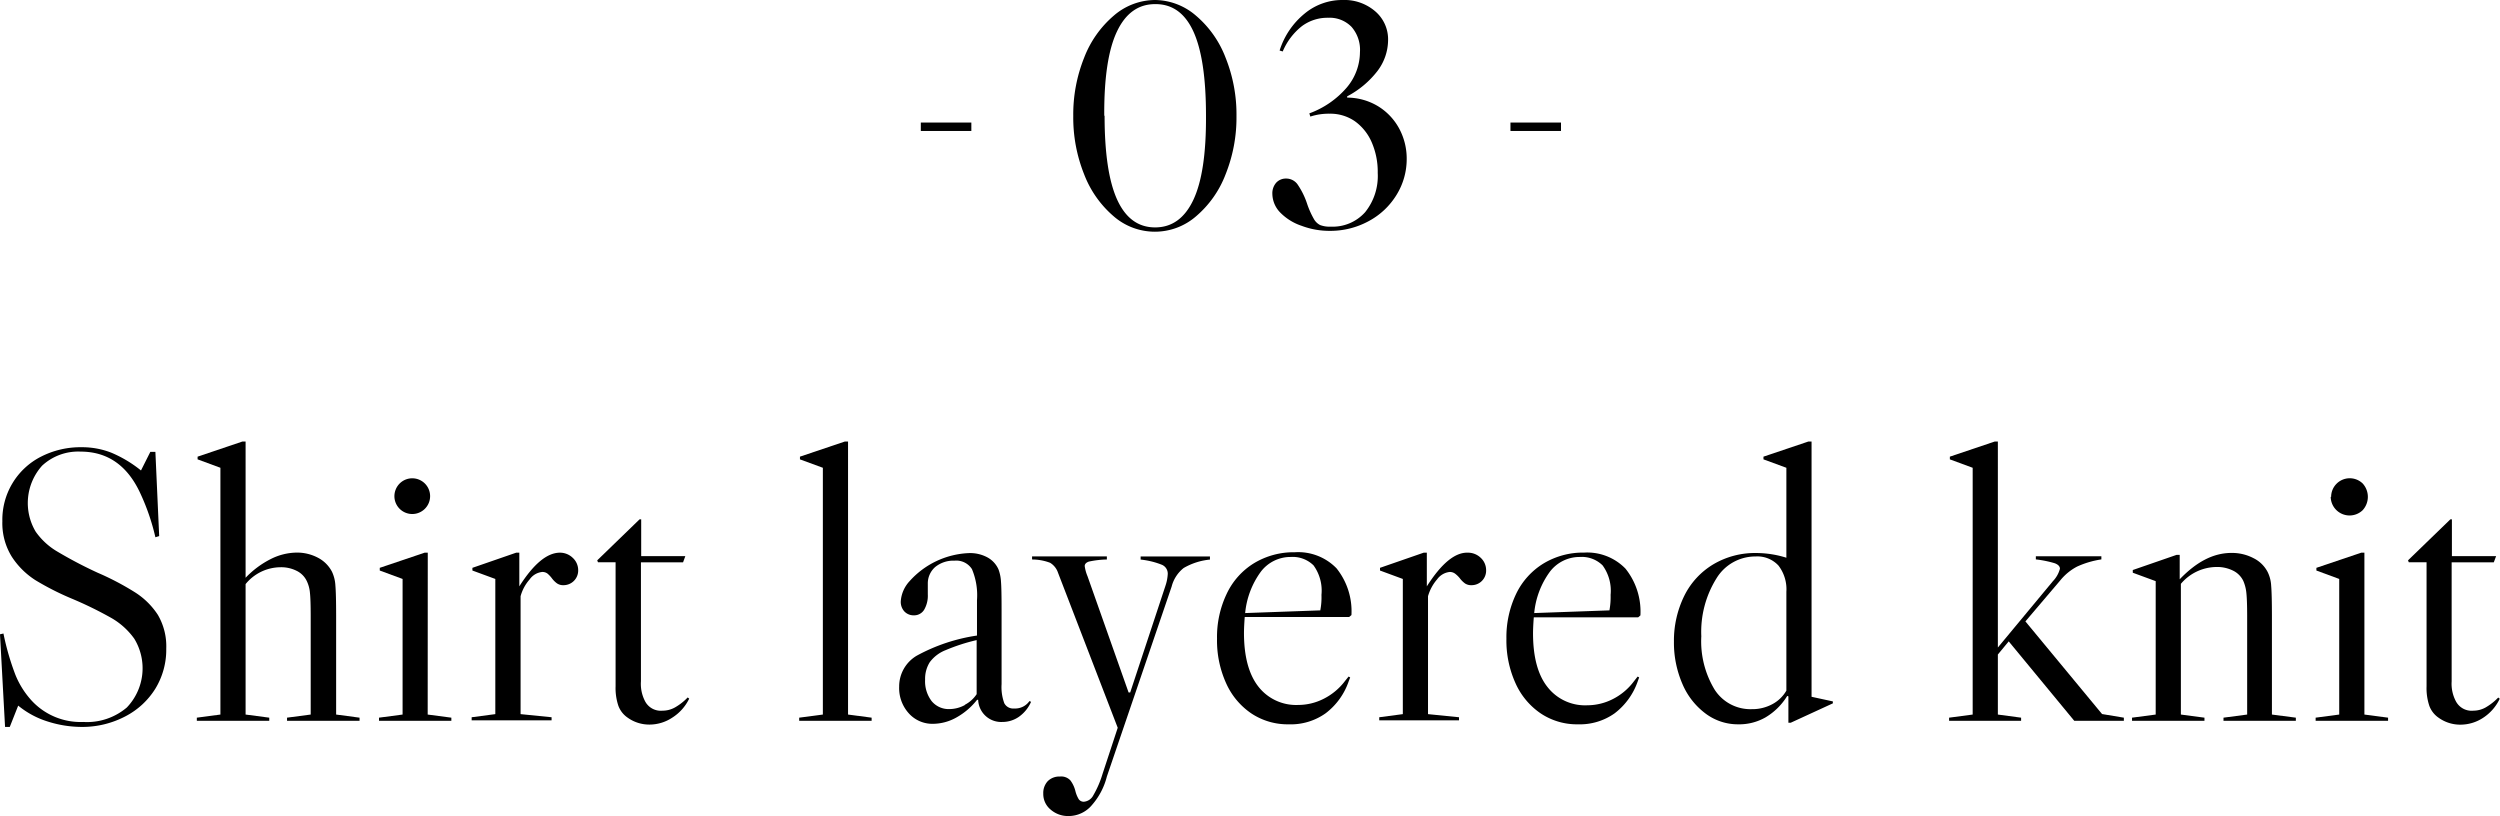 <svg xmlns="http://www.w3.org/2000/svg" viewBox="0 0 296.83 96.89"><defs><style>.cls-1{fill:none;stroke:#000;stroke-miterlimit:10;}</style></defs><g id="レイヤー_2" data-name="レイヤー 2"><g id="レイヤー_2-2" data-name="レイヤー 2"><path d="M9.8,86.31a13.45,13.45,0,0,1-4.19-.66,10.38,10.38,0,0,1-3.45-1.87l-1,2.53H.6l-.6-11,.41-.09A30.68,30.68,0,0,0,1.82,80.1a10.21,10.21,0,0,0,1.86,3,7.91,7.91,0,0,0,6.21,2.62A7.3,7.3,0,0,0,15.06,84a6.73,6.73,0,0,0,.88-8.17,8.61,8.61,0,0,0-2.69-2.44,45.22,45.22,0,0,0-4.79-2.34A32.66,32.66,0,0,1,4.23,68.9,9.33,9.33,0,0,1,1.4,66.1,7.56,7.56,0,0,1,.28,61.89a8.4,8.4,0,0,1,4.57-7.66A10.28,10.28,0,0,1,9.71,53.1a9.48,9.48,0,0,1,3.51.65,14.59,14.59,0,0,1,3.52,2.11l1.11-2.21h.6l.45,10-.45.14a26.12,26.12,0,0,0-1.89-5.43q-2.29-4.74-7-4.74A6.29,6.29,0,0,0,5,55.29a6.64,6.64,0,0,0-.76,7.84,8.22,8.22,0,0,0,2.62,2.39A51,51,0,0,0,11.59,68,32.41,32.41,0,0,1,16,70.31,8.93,8.93,0,0,1,18.74,73a7.38,7.38,0,0,1,1,4,8.89,8.89,0,0,1-1.29,4.76,9.12,9.12,0,0,1-3.56,3.29A11,11,0,0,1,9.8,86.31Z"/><path d="M42.69,85.21v.37H34.08v-.37l2.81-.37V73.11q0-1.89-.09-2.73A4,4,0,0,0,36.43,69a2.58,2.58,0,0,0-1.2-1.22,4.07,4.07,0,0,0-1.93-.43,5.39,5.39,0,0,0-4.14,2V84.84l2.81.37v.37h-8.6v-.37l2.8-.37V55.54l-2.71-1v-.32l5.33-1.8h.37V68.6a10.91,10.91,0,0,1,3-2.23,7,7,0,0,1,3.06-.76,5.29,5.29,0,0,1,2.51.6,3.9,3.9,0,0,1,1.68,1.66,4.34,4.34,0,0,1,.41,1.63c.06.69.09,1.89.09,3.61V84.84Z"/><path d="M50.78,84.84l2.81.37v.37H45v-.37l2.8-.37V68.74l-2.71-1v-.32l5.33-1.8h.37ZM46.83,59a2.12,2.12,0,1,0,.62-1.59A2.15,2.15,0,0,0,46.83,59Z"/><path d="M68,66.23a2,2,0,0,1,.65,1.5,1.74,1.74,0,0,1-1.75,1.75,1.29,1.29,0,0,1-.76-.21,2.78,2.78,0,0,1-.62-.62A3.52,3.52,0,0,0,65,68.1a1,1,0,0,0-.62-.19,2.08,2.08,0,0,0-1.49.88,5,5,0,0,0-1.08,2v14l3.68.37v.37H56v-.37l2.81-.37V68.74l-2.72-1v-.32l5.2-1.8h.37v4c1.72-2.7,3.32-4,4.83-4A2.18,2.18,0,0,1,68,66.23Z"/><path d="M75.94,61.66l.19,0v4.37h5.24l-.27.74h-5V80.89a4.46,4.46,0,0,0,.5,2.39,2.11,2.11,0,0,0,2.07,1.1A3,3,0,0,0,80.13,84a6.55,6.55,0,0,0,1.52-1.19l.18.14a5.48,5.48,0,0,1-2,2.25,4.89,4.89,0,0,1-2.69.83,4.4,4.4,0,0,1-2.63-.83,2.93,2.93,0,0,1-1.1-1.43,6.66,6.66,0,0,1-.32-2.3V66.76H71l-.09-.23Z"/><path d="M100.69,84.84l2.8.37v.37h-8.6v-.37l2.81-.37V55.54l-2.72-1v-.32l5.34-1.8h.37Z"/><path d="M107.89,84.68a4.46,4.46,0,0,1-1.13-3.15,4.23,4.23,0,0,1,2.09-3.68A21.42,21.42,0,0,1,116,75.46V71.27a8,8,0,0,0-.6-3.7,2.2,2.2,0,0,0-2.07-1,3.41,3.41,0,0,0-2.3.76,2.59,2.59,0,0,0-.87,2l0,1.24a3.31,3.31,0,0,1-.43,1.82,1.39,1.39,0,0,1-1.22.67,1.51,1.51,0,0,1-1.13-.46,1.68,1.68,0,0,1-.43-1.2A3.9,3.9,0,0,1,108,69a10,10,0,0,1,7.06-3.33,4.34,4.34,0,0,1,2.18.51,3,3,0,0,1,1.31,1.42,4.89,4.89,0,0,1,.3,1.47c.05.59.07,1.71.07,3.36v8.79a5.56,5.56,0,0,0,.32,2.27,1.18,1.18,0,0,0,1.15.63,2.08,2.08,0,0,0,1.84-.88l.19.09A4.27,4.27,0,0,1,121,85.09a3.42,3.42,0,0,1-2,.63,2.73,2.73,0,0,1-2.86-2.63l-.13,0a8.17,8.17,0,0,1-2.44,2.09,5.74,5.74,0,0,1-2.81.76A3.75,3.75,0,0,1,107.89,84.68Zm6.67-1a3.75,3.75,0,0,0,1.4-1.26V76a22.35,22.35,0,0,0-3.7,1.2,4.27,4.27,0,0,0-1.87,1.43,3.71,3.71,0,0,0-.55,2.07,3.88,3.88,0,0,0,.78,2.55,2.62,2.62,0,0,0,2.12.94A3.85,3.85,0,0,0,114.56,83.71Z"/><path d="M134,82.22h.19l4.18-12.65a5.16,5.16,0,0,0,.28-1.43,1.14,1.14,0,0,0-.69-1.08,9.37,9.37,0,0,0-2.53-.62v-.37h8.23v.37a7.66,7.66,0,0,0-3.12,1,4.1,4.1,0,0,0-1.43,2.21L131.42,92.2a8.16,8.16,0,0,1-1.75,3.36,3.62,3.62,0,0,1-2.76,1.33,3.15,3.15,0,0,1-2.16-.76,2.39,2.39,0,0,1-.88-1.9,2.06,2.06,0,0,1,.53-1.48,1.94,1.94,0,0,1,1.45-.55,1.48,1.48,0,0,1,1.24.46,3.52,3.52,0,0,1,.6,1.29,3.48,3.48,0,0,0,.39.94.71.71,0,0,0,.62.3,1.39,1.39,0,0,0,1.11-.76,11.72,11.72,0,0,0,1.1-2.55l1.8-5.47L125.62,68a2.19,2.19,0,0,0-.94-1.18,6,6,0,0,0-2.14-.39v-.37h8.88v.37a10.94,10.94,0,0,0-2.14.25c-.32.11-.49.29-.49.53a4.75,4.75,0,0,0,.33,1.2Z"/><path d="M160.12,80.33l.19.1-.19.5a8,8,0,0,1-2.74,3.77A7.13,7.13,0,0,1,153,86a7.78,7.78,0,0,1-4.42-1.29,8.53,8.53,0,0,1-3-3.59,12.28,12.28,0,0,1-1.08-5.29,11.89,11.89,0,0,1,1.15-5.33,8.49,8.49,0,0,1,3.26-3.64,9.09,9.09,0,0,1,4.83-1.29,6.34,6.34,0,0,1,4.95,1.91,8.16,8.16,0,0,1,1.77,5.55l-.28.23H147.79c-.06.79-.09,1.42-.09,1.88,0,2.79.57,4.92,1.7,6.37a5.68,5.68,0,0,0,4.74,2.19,6.67,6.67,0,0,0,3-.72,7.25,7.25,0,0,0,2.56-2.13ZM149.68,67.91a9.9,9.9,0,0,0-1.84,4.88l8.92-.32a8,8,0,0,0,.14-1.84,5.11,5.11,0,0,0-.94-3.5,3.52,3.52,0,0,0-2.69-1A4.42,4.42,0,0,0,149.68,67.91Z"/><path d="M175.81,66.23a2,2,0,0,1,.64,1.5,1.72,1.72,0,0,1-1.75,1.75,1.31,1.31,0,0,1-.76-.21,3,3,0,0,1-.62-.62,3.15,3.15,0,0,0-.57-.55,1.06,1.06,0,0,0-.62-.19,2.11,2.11,0,0,0-1.5.88,5.26,5.26,0,0,0-1.08,2v14l3.68.37v.37h-9.47v-.37l2.8-.37V68.74l-2.71-1v-.32l5.19-1.8h.37v4q2.58-4.05,4.83-4A2.19,2.19,0,0,1,175.81,66.23Z"/><path d="M194.44,80.33l.18.1-.18.5a8.09,8.09,0,0,1-2.74,3.77A7.14,7.14,0,0,1,187.35,86a7.74,7.74,0,0,1-4.41-1.29,8.55,8.55,0,0,1-3-3.59,12.28,12.28,0,0,1-1.08-5.29A11.89,11.89,0,0,1,180,70.54a8.57,8.57,0,0,1,3.27-3.64,9.09,9.09,0,0,1,4.83-1.29A6.33,6.33,0,0,1,193,67.52a8.16,8.16,0,0,1,1.77,5.55l-.27.23H182.11c-.06.79-.09,1.42-.09,1.88,0,2.79.56,4.92,1.7,6.37a5.65,5.65,0,0,0,4.74,2.19,6.7,6.7,0,0,0,3-.72A7.14,7.14,0,0,0,194,80.89ZM184,67.91a9.9,9.9,0,0,0-1.84,4.88l8.93-.32a8.63,8.63,0,0,0,.14-1.84,5.11,5.11,0,0,0-.95-3.5,3.51,3.51,0,0,0-2.69-1A4.43,4.43,0,0,0,184,67.91Z"/><path d="M206.39,86a6.39,6.39,0,0,1-3.9-1.29,8.54,8.54,0,0,1-2.74-3.52,12.32,12.32,0,0,1-1-5A12.05,12.05,0,0,1,200,70.7,9,9,0,0,1,203.43,67a9.71,9.71,0,0,1,5.08-1.34,12.1,12.1,0,0,1,3.59.56V55.54l-2.72-1v-.32l5.34-1.8h.37V82.73l2.53.55v.23l-5,2.3h-.28V82.68l-.14-.05a7.51,7.51,0,0,1-2.55,2.53A6.27,6.27,0,0,1,206.39,86ZM208,84.2a5,5,0,0,0,2.41-.58A4.2,4.2,0,0,0,212.1,82V70.26a4.61,4.61,0,0,0-.94-3.11,3.4,3.4,0,0,0-2.7-1.08,5.41,5.41,0,0,0-4.66,2.6A12,12,0,0,0,202,75.55a11.07,11.07,0,0,0,1.58,6.33A5.05,5.05,0,0,0,208,84.2Z"/><path d="M252.17,85.21v.37h-5.89l-7.78-9.43-1.29,1.56v7.13l2.76.37v.37h-8.55v-.37l2.8-.37V55.54l-2.71-1v-.32l5.34-1.8h.36V76.88L243.75,69a3.37,3.37,0,0,0,.83-1.47c0-.28-.2-.49-.6-.65a12.79,12.79,0,0,0-2.26-.46v-.37h7.78v.37a10.73,10.73,0,0,0-2.88.85,6.37,6.37,0,0,0-2,1.64l-4.14,4.87,9.1,11Z"/><path d="M272.59,85.21v.37H264v-.37l2.81-.37V73.11q0-1.78-.09-2.67a4.78,4.78,0,0,0-.37-1.47,2.62,2.62,0,0,0-1.22-1.22,4.24,4.24,0,0,0-2-.43,5.6,5.6,0,0,0-4.19,2V84.84l2.8.37v.37h-8.6v-.37l2.81-.37V69l-2.72-1v-.32l5.2-1.8h.37v2.9c2-2.08,4-3.13,6.16-3.13a5.51,5.51,0,0,1,2.6.62,3.76,3.76,0,0,1,1.68,1.64,4.15,4.15,0,0,1,.42,1.63c.06.69.09,1.89.09,3.61V84.84Z"/><path d="M280.73,84.84l2.81.37v.37h-8.6v-.37l2.8-.37V68.74l-2.71-1v-.32l5.33-1.8h.37Zm-4-25.85a2.24,2.24,0,0,0,3.79,1.59,2.35,2.35,0,0,0,0-3.18A2.21,2.21,0,0,0,276.78,59Z"/><path d="M290.94,61.66l.18,0v4.37h5.25l-.28.74h-5V80.89a4.45,4.45,0,0,0,.51,2.39,2.11,2.11,0,0,0,2.07,1.1,3,3,0,0,0,1.43-.37,6.77,6.77,0,0,0,1.52-1.19l.18.14a5.48,5.48,0,0,1-1.95,2.25,4.89,4.89,0,0,1-2.7.83,4.39,4.39,0,0,1-2.62-.83,2.93,2.93,0,0,1-1.1-1.43,6.66,6.66,0,0,1-.32-2.3V66.76H286l-.09-.23Z"/><path d="M137.15,0A7.55,7.55,0,0,1,142,1.86a12.29,12.29,0,0,1,3.52,5,18.1,18.1,0,0,1,1.29,6.92,18.09,18.09,0,0,1-1.29,6.91,12.29,12.29,0,0,1-3.52,5,7.45,7.45,0,0,1-9.76,0,12.39,12.39,0,0,1-3.52-5,18.09,18.09,0,0,1-1.29-6.91,18.1,18.1,0,0,1,1.29-6.92,12.39,12.39,0,0,1,3.52-5A7.55,7.55,0,0,1,137.15,0Zm-6,13.72q0,6.72,1.5,10T137.15,27q3,0,4.54-3.27t1.5-10q0-6.73-1.5-10T137.15.49q-3,0-4.54,3.27T131.11,13.76Z"/><path d="M159.89,10.41a6.56,6.56,0,0,0,1.58-4.22,4.14,4.14,0,0,0-1-3,3.62,3.62,0,0,0-2.77-1.08,5.08,5.08,0,0,0-3.13,1,7.58,7.58,0,0,0-2.27,3L151.93,6a9.24,9.24,0,0,1,2.95-4.37A7,7,0,0,1,159.42,0a5.6,5.6,0,0,1,3.87,1.35,4.37,4.37,0,0,1,1.52,3.44,6.13,6.13,0,0,1-1.27,3.65,11,11,0,0,1-3.59,3v.15a7.13,7.13,0,0,1,3.63,1,7,7,0,0,1,2.53,2.64,7.52,7.52,0,0,1,.91,3.63,8.07,8.07,0,0,1-1.22,4.3,8.65,8.65,0,0,1-3.32,3.11,9.51,9.51,0,0,1-4.58,1.14,9.36,9.36,0,0,1-3.36-.6A6.38,6.38,0,0,1,152,25.23a3.23,3.23,0,0,1-.93-2.2,1.9,1.9,0,0,1,.45-1.33,1.55,1.55,0,0,1,1.18-.5,1.66,1.66,0,0,1,1.33.65,9.11,9.11,0,0,1,1.18,2.39A10.05,10.05,0,0,0,156,26a1.75,1.75,0,0,0,.74.72,3.12,3.12,0,0,0,1.25.19,5.17,5.17,0,0,0,4.09-1.71,6.84,6.84,0,0,0,1.5-4.67,8.77,8.77,0,0,0-.72-3.65,6,6,0,0,0-2-2.49,5.12,5.12,0,0,0-3-.89,7.09,7.09,0,0,0-2.28.34l-.12-.38A10.67,10.67,0,0,0,159.89,10.41Z"/><line class="cls-1" x1="115.33" y1="15.05" x2="109.33" y2="15.05"/><line class="cls-1" x1="185.34" y1="15.05" x2="179.34" y2="15.05"/></g></g></svg>